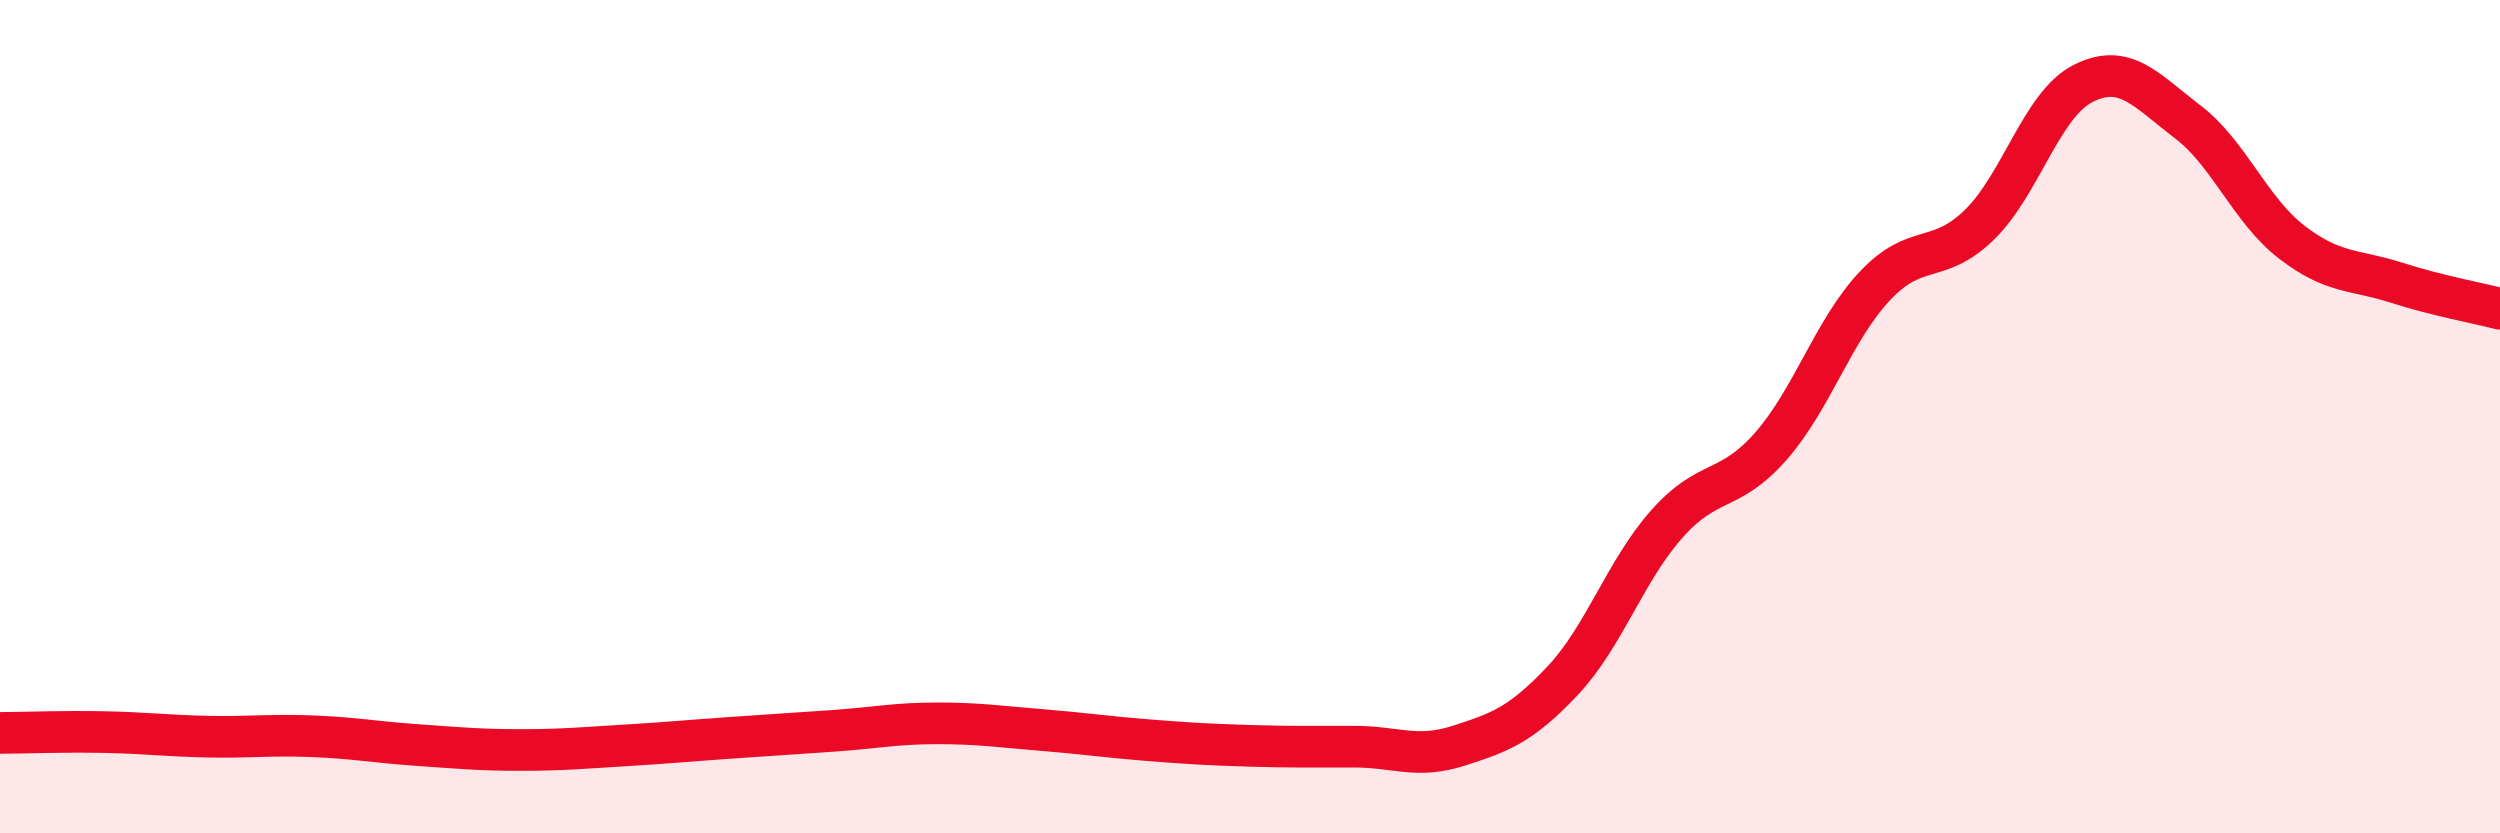 
    <svg width="60" height="20" viewBox="0 0 60 20" xmlns="http://www.w3.org/2000/svg">
      <path
        d="M 0,17.59 C 0.5,17.59 1.5,17.55 2.5,17.57 C 3.5,17.59 4,17.66 5,17.68 C 6,17.7 6.5,17.63 7.5,17.67 C 8.5,17.71 9,17.81 10,17.88 C 11,17.95 11.5,18 12.5,18 C 13.5,18 14,17.95 15,17.89 C 16,17.83 16.5,17.78 17.5,17.71 C 18.5,17.64 19,17.61 20,17.54 C 21,17.47 21.5,17.36 22.5,17.36 C 23.5,17.36 24,17.44 25,17.52 C 26,17.6 26.5,17.68 27.5,17.76 C 28.5,17.84 29,17.87 30,17.9 C 31,17.93 31.5,17.92 32.5,17.92 C 33.5,17.92 34,18.22 35,17.9 C 36,17.58 36.5,17.4 37.5,16.34 C 38.5,15.28 39,13.71 40,12.58 C 41,11.45 41.5,11.85 42.5,10.71 C 43.5,9.57 44,7.92 45,6.86 C 46,5.8 46.5,6.37 47.5,5.4 C 48.5,4.43 49,2.5 50,2 C 51,1.5 51.5,2.16 52.5,2.92 C 53.5,3.68 54,5.04 55,5.81 C 56,6.58 56.5,6.46 57.5,6.78 C 58.5,7.1 59.5,7.28 60,7.41L60 20L0 20Z"
        fill="#EB0A25"
        opacity="0.1"
        stroke-linecap="round"
        stroke-linejoin="round"
      />
      <path
        d="M 0,17.59 C 0.5,17.59 1.5,17.55 2.5,17.57 C 3.5,17.59 4,17.66 5,17.68 C 6,17.7 6.5,17.63 7.5,17.67 C 8.5,17.71 9,17.81 10,17.88 C 11,17.95 11.5,18 12.5,18 C 13.5,18 14,17.95 15,17.89 C 16,17.83 16.5,17.78 17.5,17.71 C 18.5,17.64 19,17.61 20,17.54 C 21,17.47 21.5,17.36 22.5,17.36 C 23.5,17.36 24,17.44 25,17.52 C 26,17.6 26.5,17.68 27.5,17.76 C 28.5,17.84 29,17.87 30,17.9 C 31,17.93 31.5,17.92 32.5,17.92 C 33.5,17.92 34,18.22 35,17.9 C 36,17.58 36.5,17.4 37.5,16.34 C 38.5,15.28 39,13.71 40,12.58 C 41,11.45 41.5,11.85 42.5,10.71 C 43.5,9.57 44,7.92 45,6.86 C 46,5.8 46.5,6.37 47.5,5.4 C 48.5,4.43 49,2.5 50,2 C 51,1.5 51.5,2.16 52.5,2.92 C 53.5,3.68 54,5.04 55,5.81 C 56,6.58 56.5,6.46 57.5,6.78 C 58.5,7.1 59.5,7.28 60,7.41"
        stroke="#EB0A25"
        stroke-width="1"
        fill="none"
        stroke-linecap="round"
        stroke-linejoin="round"
      />
    </svg>
  